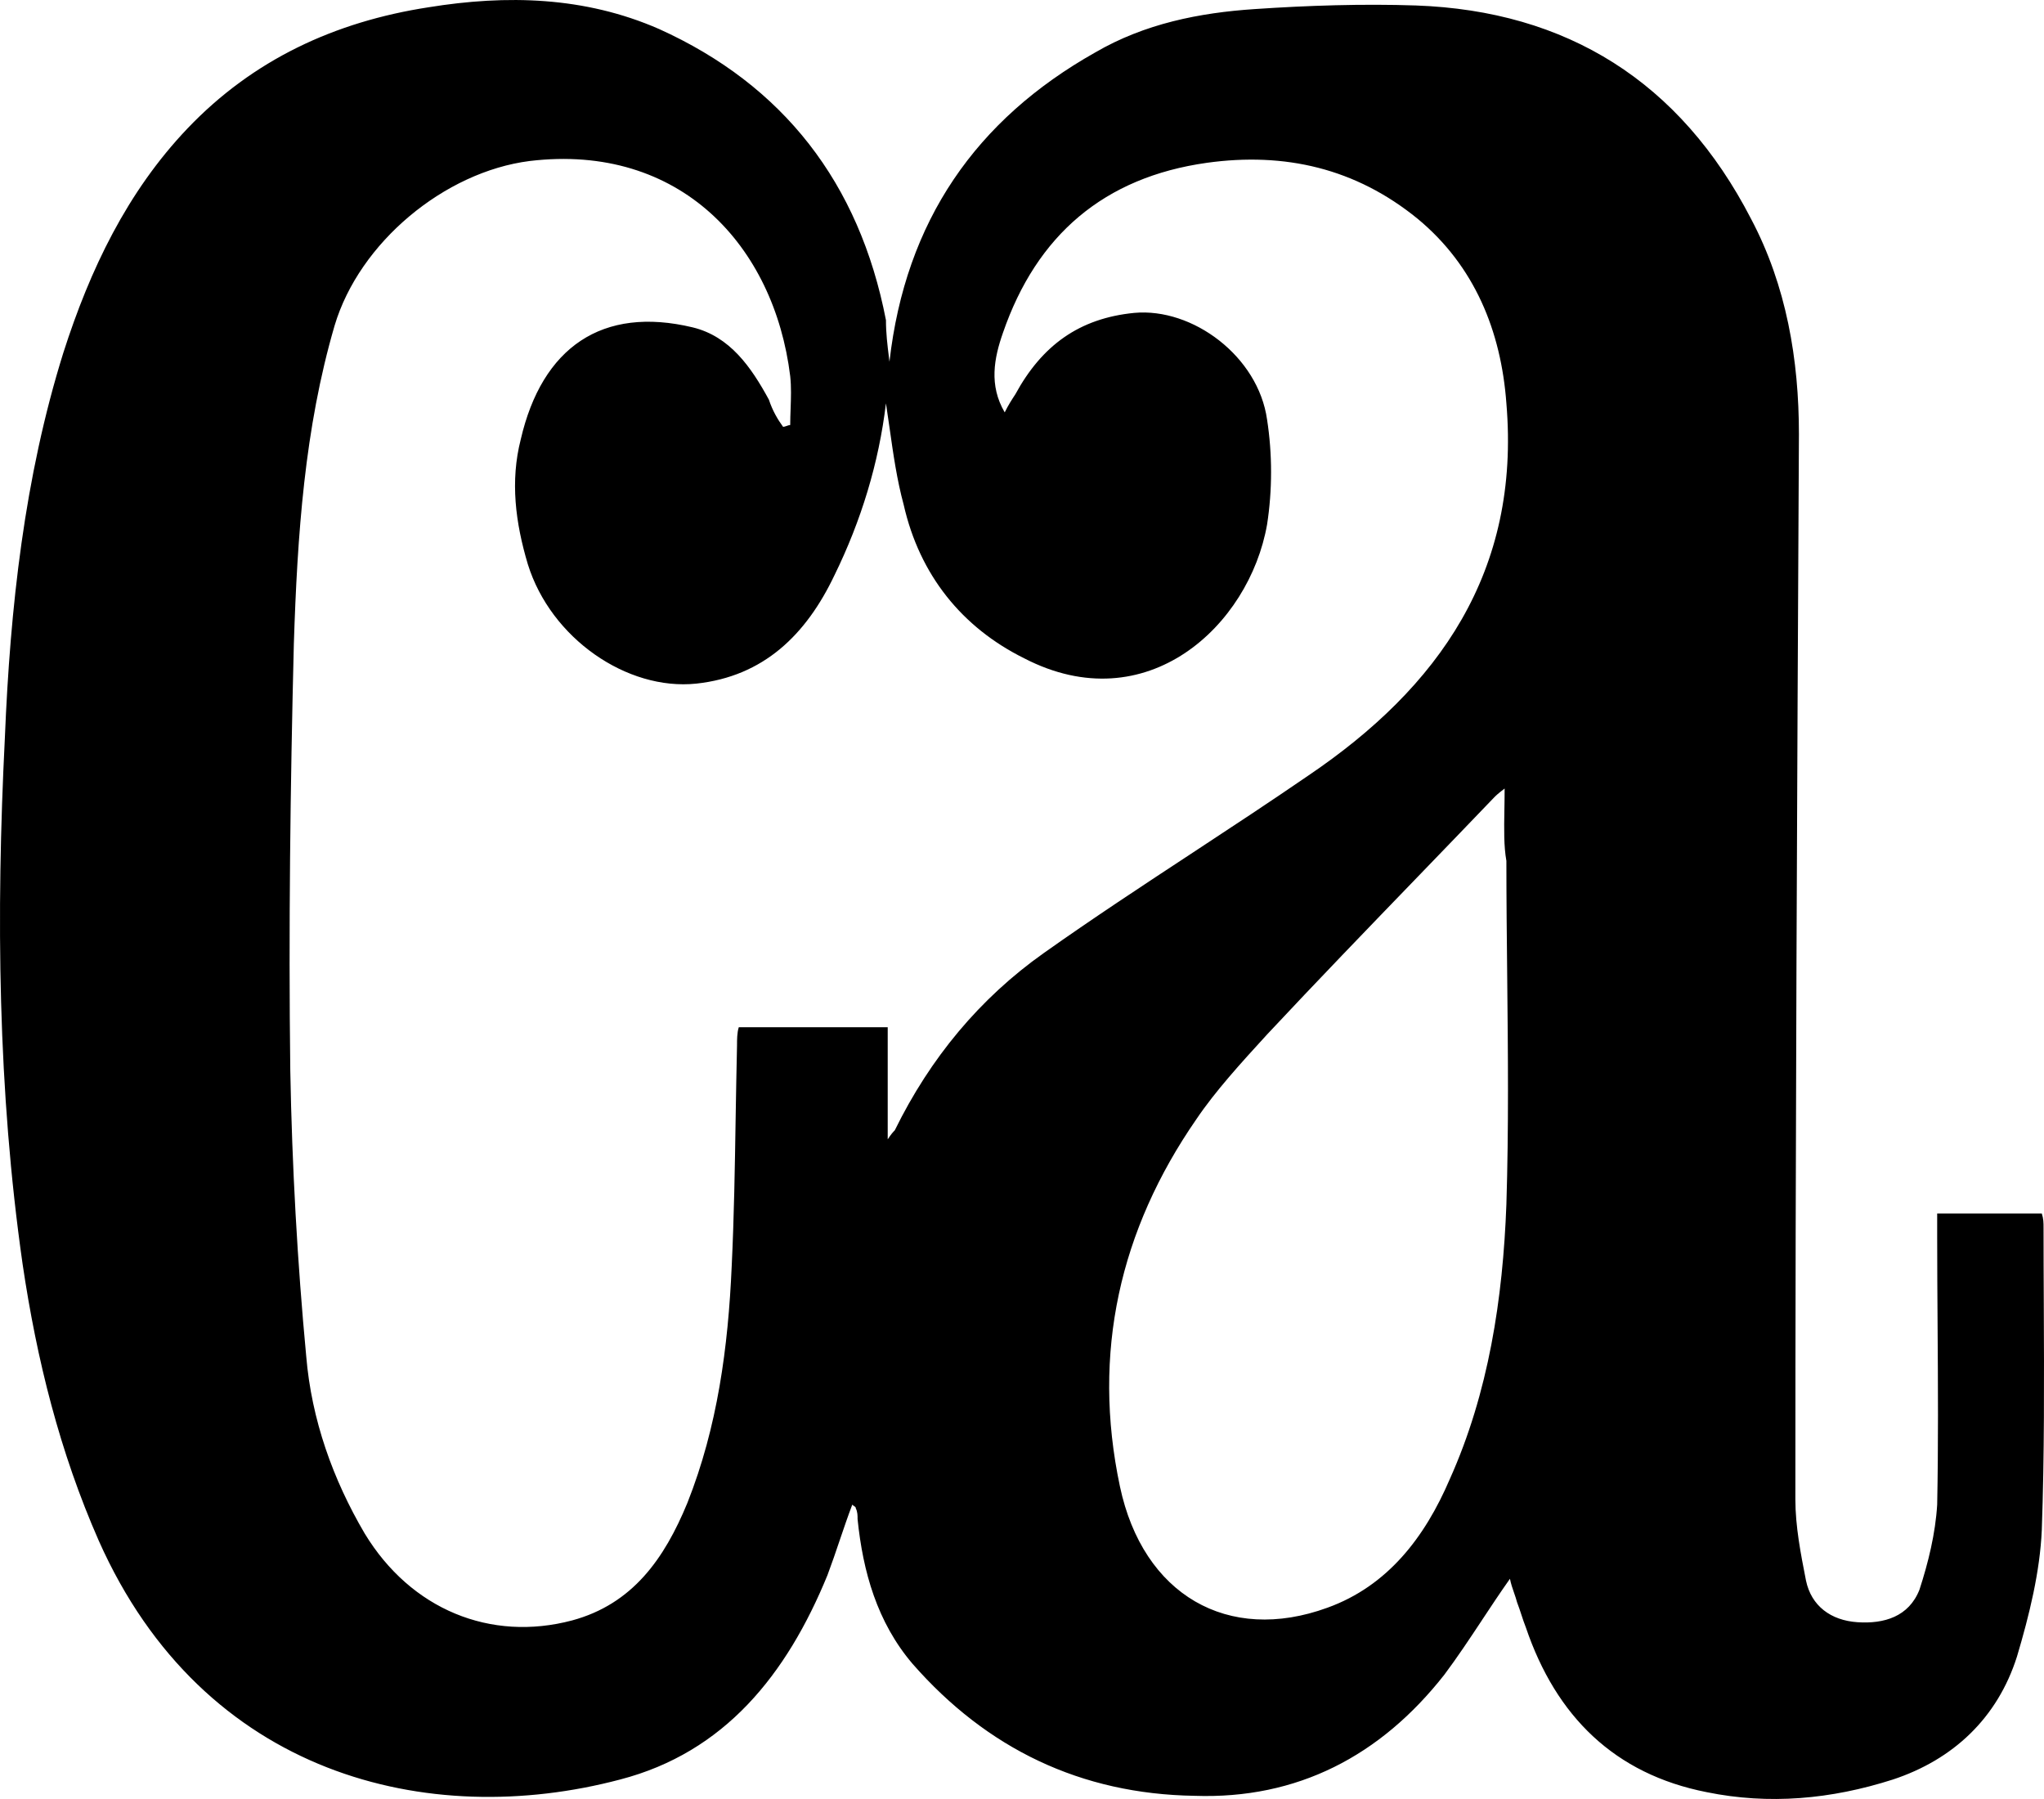 <svg width="50" height="44" viewBox="0 0 50 44" fill="none" xmlns="http://www.w3.org/2000/svg">
<path id="Shape" fill-rule="evenodd" clip-rule="evenodd" d="M21.758 8.847C22.149 5.397 23.883 2.921 26.789 1.284C28.003 0.576 29.347 0.311 30.692 0.222C31.993 0.134 33.337 0.09 34.638 0.134C38.324 0.267 41.099 1.992 42.834 5.353C43.701 6.99 44.005 8.803 44.005 10.617C43.961 19.286 43.918 27.999 43.918 36.668C43.918 37.332 44.048 37.995 44.178 38.658C44.308 39.278 44.785 39.632 45.436 39.676C46.086 39.72 46.693 39.543 46.954 38.88C47.17 38.216 47.344 37.508 47.387 36.801C47.416 35.354 47.407 33.888 47.397 32.429C47.392 31.701 47.387 30.976 47.387 30.255V29.68H49.946C49.989 29.812 49.989 29.901 49.989 30.034C49.989 30.653 49.992 31.273 49.995 31.892V31.893V31.893C50.003 33.748 50.011 35.596 49.946 37.42C49.902 38.437 49.642 39.499 49.339 40.516C48.862 42.02 47.778 43.037 46.303 43.524C44.785 44.01 43.267 44.143 41.75 43.833C39.495 43.391 38.064 41.976 37.327 39.809C37.283 39.698 37.251 39.598 37.218 39.499L37.218 39.499C37.185 39.399 37.153 39.3 37.11 39.189C37.091 39.114 37.065 39.039 37.038 38.961L37.038 38.961C37.001 38.854 36.961 38.742 36.936 38.614C36.695 38.955 36.47 39.295 36.247 39.632L36.247 39.633C35.948 40.084 35.654 40.528 35.332 40.959C33.77 42.949 31.732 44.01 29.217 43.922C26.442 43.878 24.143 42.772 22.322 40.693C21.455 39.676 21.108 38.437 20.978 37.155C20.978 37.066 20.978 36.978 20.934 36.889C20.934 36.862 20.918 36.852 20.895 36.837C20.881 36.828 20.864 36.818 20.848 36.801C20.739 37.088 20.642 37.376 20.544 37.663L20.544 37.663C20.447 37.951 20.349 38.238 20.241 38.526C19.243 40.959 17.725 42.86 15.167 43.524C10.483 44.762 4.976 43.435 2.417 37.685C1.463 35.518 0.9 33.262 0.553 30.918C-0.054 26.672 -0.098 22.382 0.119 18.047C0.249 14.863 0.596 11.678 1.55 8.626C2.201 6.592 3.111 4.69 4.586 3.142C6.19 1.461 8.185 0.532 10.483 0.178C12.391 -0.131 14.3 -0.087 16.121 0.709C19.156 2.08 21.021 4.469 21.672 7.83C21.672 8.148 21.707 8.431 21.745 8.741V8.741L21.758 8.847ZM19.156 10.44C19.178 10.44 19.211 10.429 19.243 10.418C19.276 10.406 19.308 10.395 19.33 10.395C19.33 10.263 19.335 10.13 19.34 9.997C19.349 9.732 19.359 9.467 19.33 9.201C18.94 6.017 16.641 3.496 12.955 3.938C10.874 4.203 8.792 5.928 8.185 7.963C7.448 10.484 7.274 13.094 7.188 15.747C7.101 19.241 7.058 22.736 7.101 26.186C7.144 28.53 7.274 30.874 7.491 33.174C7.621 34.722 8.142 36.182 8.922 37.508C10.05 39.366 12.001 40.162 13.996 39.632C15.47 39.233 16.251 38.128 16.815 36.757C17.552 34.899 17.812 32.953 17.899 30.962C17.957 29.75 17.976 28.558 17.995 27.358C18.005 26.764 18.015 26.168 18.029 25.566C18.029 25.434 18.029 25.257 18.072 25.124H21.715V27.866C21.802 27.734 21.845 27.689 21.888 27.645C22.756 25.876 23.97 24.416 25.531 23.311C26.734 22.459 27.964 21.651 29.191 20.845C30.132 20.226 31.07 19.61 31.993 18.976C35.202 16.809 37.196 13.978 36.849 9.865C36.719 8.095 36.069 6.503 34.681 5.353C33.163 4.115 31.429 3.717 29.521 3.982C27.006 4.336 25.358 5.751 24.534 8.14C24.317 8.759 24.187 9.422 24.577 10.086C24.664 9.909 24.75 9.776 24.837 9.644C25.488 8.449 26.398 7.786 27.743 7.653C29.174 7.52 30.778 8.715 30.995 10.263C31.125 11.103 31.125 11.988 30.995 12.828C30.561 15.305 28.046 17.649 25.054 16.101C23.536 15.349 22.495 14.066 22.105 12.342C21.941 11.738 21.851 11.108 21.761 10.472C21.732 10.27 21.703 10.067 21.672 9.865C21.498 11.324 21.064 12.74 20.414 14.066C19.72 15.526 18.679 16.543 17.032 16.72C15.34 16.897 13.476 15.615 12.912 13.801C12.608 12.784 12.478 11.767 12.738 10.749C13.259 8.494 14.733 7.476 16.945 8.007C17.855 8.228 18.376 8.98 18.809 9.776C18.896 10.042 19.026 10.263 19.156 10.44ZM36.546 19.507C36.589 19.463 36.633 19.418 36.806 19.286C36.806 19.471 36.803 19.647 36.8 19.815C36.792 20.288 36.785 20.696 36.849 21.055C36.849 22.002 36.859 22.944 36.869 23.882C36.888 25.75 36.907 27.604 36.849 29.459C36.763 31.759 36.416 34.059 35.462 36.182C34.855 37.597 33.944 38.791 32.47 39.322C30.041 40.207 27.96 39.012 27.396 36.358C26.702 33.086 27.396 30.078 29.261 27.38C29.73 26.684 30.367 25.988 30.965 25.334L30.995 25.301C32.212 24 33.449 22.719 34.692 21.432C35.309 20.793 35.928 20.152 36.546 19.507Z" fill="black"/>
</svg>
